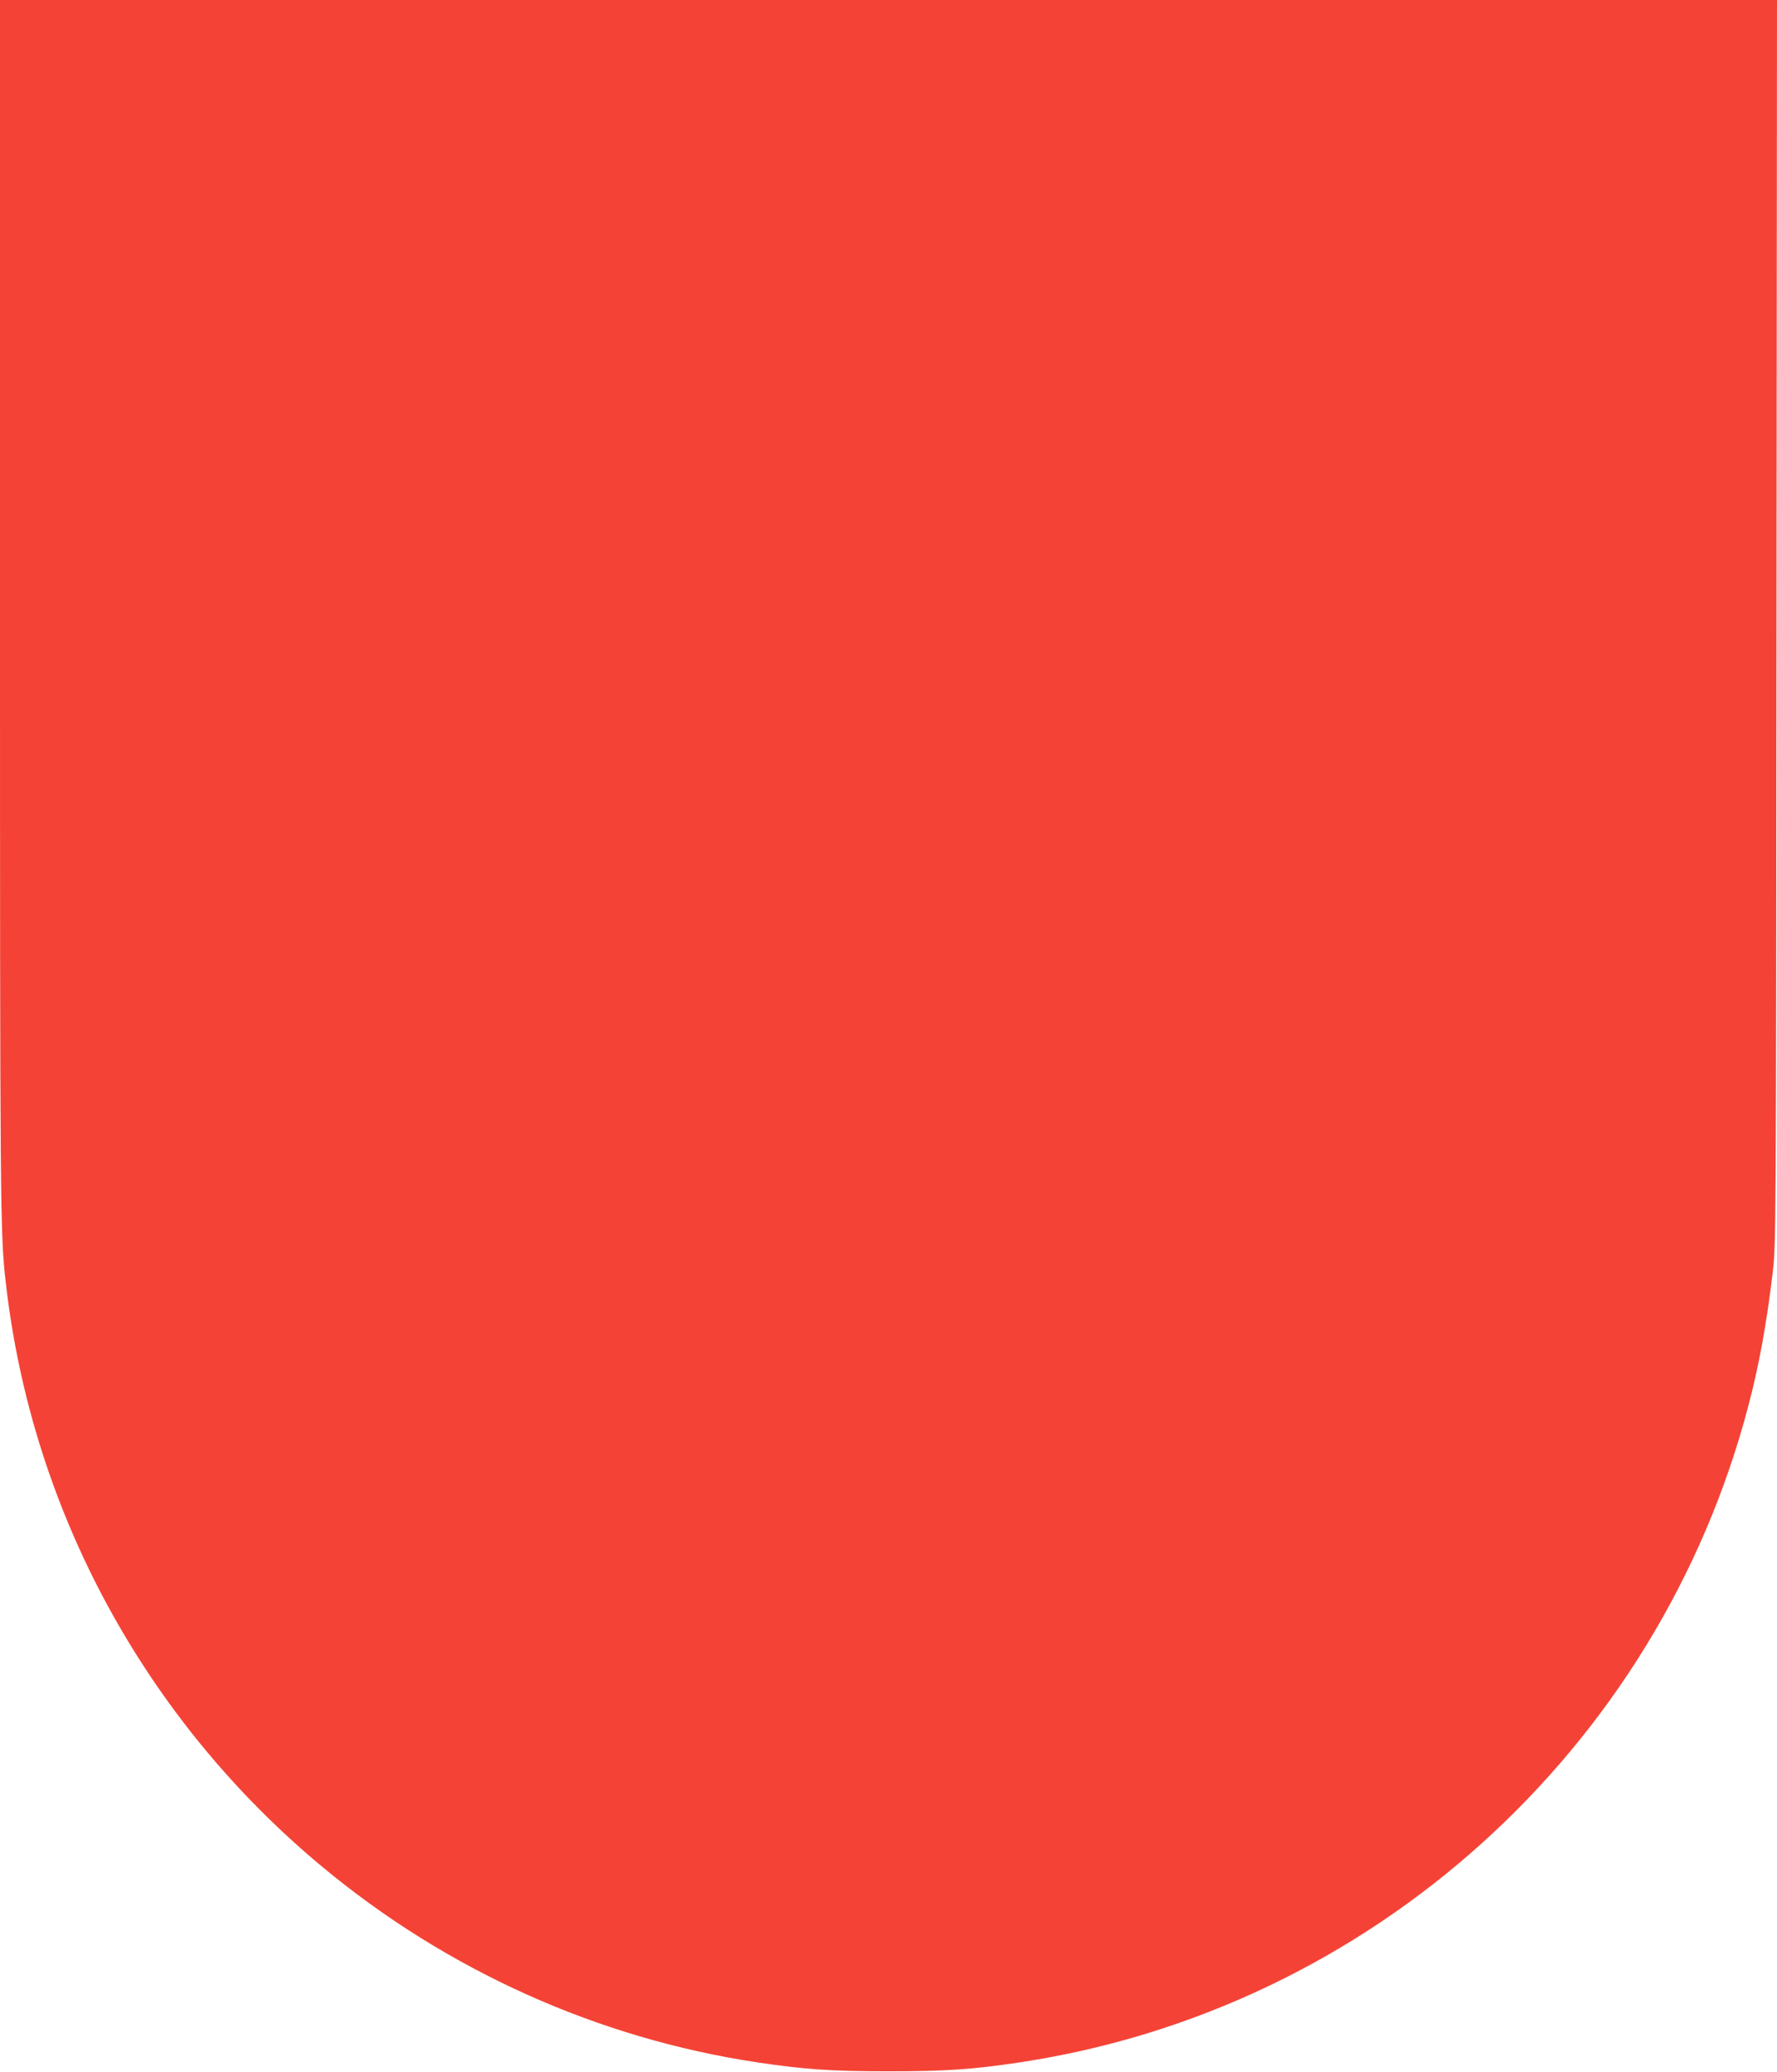 <?xml version="1.0" standalone="no"?>
<!DOCTYPE svg PUBLIC "-//W3C//DTD SVG 20010904//EN"
 "http://www.w3.org/TR/2001/REC-SVG-20010904/DTD/svg10.dtd">
<svg version="1.0" xmlns="http://www.w3.org/2000/svg"
 width="1098pt" height="1280pt" viewBox="0 0 1098 1280"
 preserveAspectRatio="xMidYMid meet">
<g transform="translate(0,1280) scale(0.1,-0.1)"
fill="#f44336" stroke="none">
<path d="M0 9068 c0 -3747 1 -3894 36 -4193 160 -1404 859 -2694 1953 -3604
773 -643 1706 -1062 2691 -1210 294 -44 461 -55 810 -55 349 0 518 11 810 55
2168 326 3947 1930 4504 4059 66 250 112 507 149 815 21 180 21 185 24 4023
l3 3842 -5490 0 -5490 0 0 -3732z"/>
</g>
</svg>

